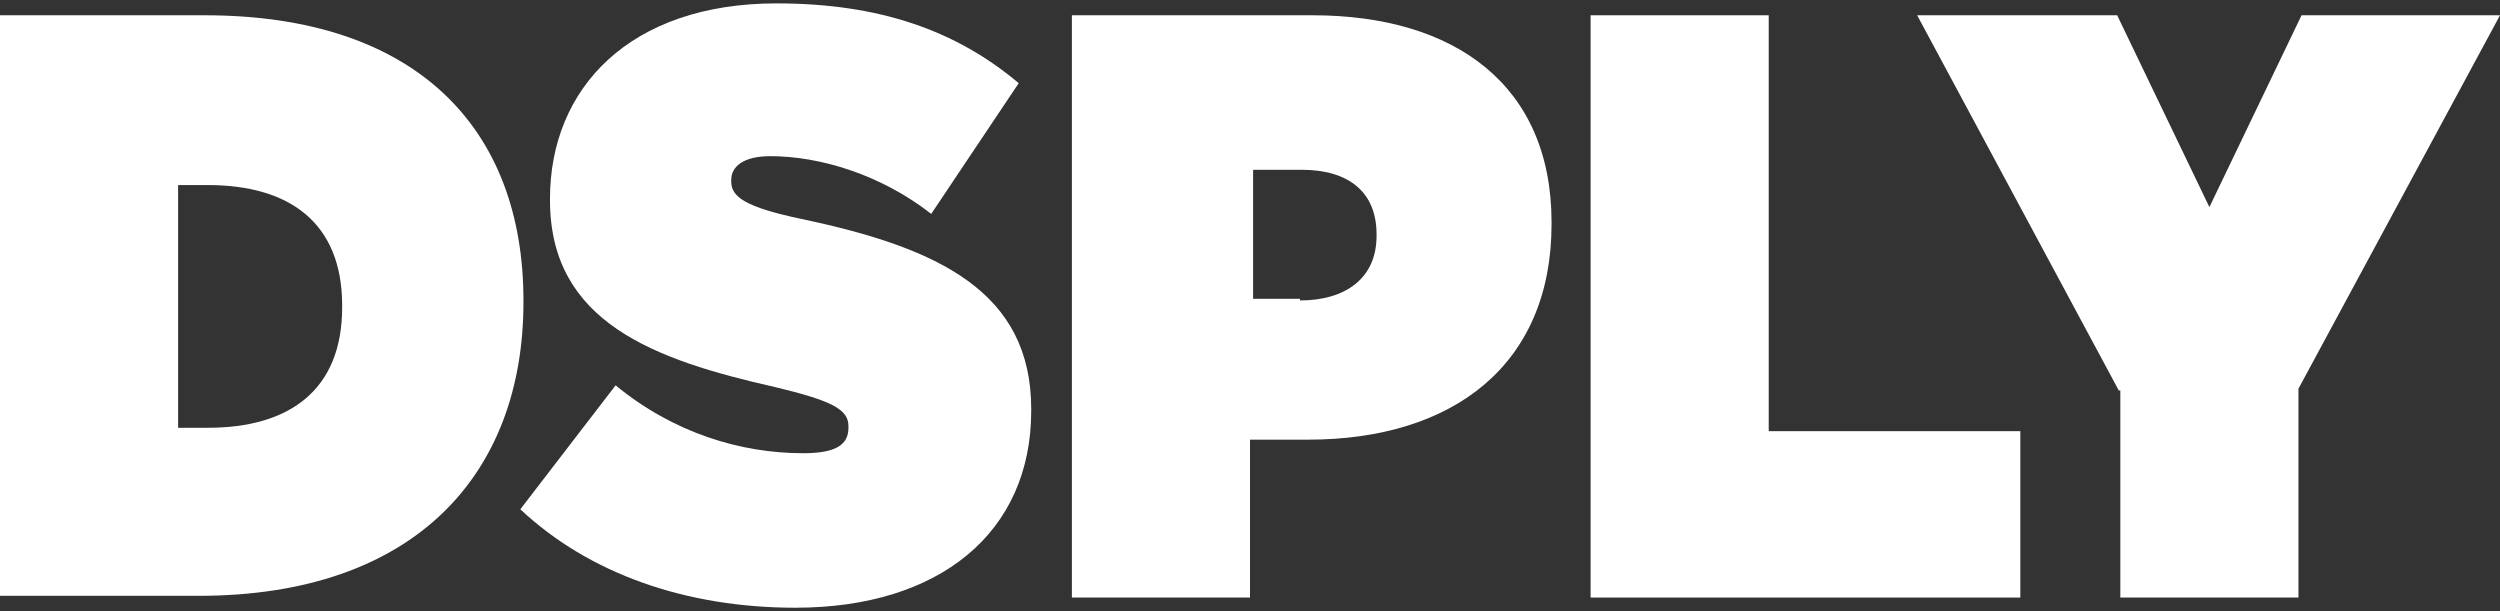 <?xml version="1.0" encoding="UTF-8"?>
<svg width="45px" height="11px" viewBox="0 0 45 11" version="1.1" xmlns="http://www.w3.org/2000/svg" xmlns:xlink="http://www.w3.org/1999/xlink">
    <rect x="0" y="0" width="45" height="11" fill="#333333" stroke="none"/>
    <title>Icons/Pictos/Dsply</title>
    <g id="Frameworks" stroke="none" stroke-width="1" fill="none" fill-rule="evenodd">
        <g id="Framework/Desktop-Footer" transform="translate(-1241, -385)" fill="#FFFFFF" fill-rule="nonzero">
            <g id="dsply_logo" transform="translate(1241, 385)">
                <path d="M0,0.275 L3.684,0.275 C7.509,0.275 9.422,2.322 9.422,5.408 L9.422,5.439 C9.422,8.525 7.481,10.725 3.572,10.725 L0,10.725 L0,0.275 Z M3.206,3.331 L3.206,7.7 L3.741,7.7 C5.203,7.7 6.159,7.028 6.159,5.531 L6.159,5.5 C6.159,4.003 5.203,3.331 3.741,3.331 L3.206,3.331 Z" id="Shape"></path>
                <path d="M9.366,9.167 L11.081,6.936 C12.122,7.792 13.331,8.158 14.456,8.158 C15.047,8.158 15.272,8.006 15.272,7.7 L15.272,7.669 C15.272,7.364 14.963,7.211 13.95,6.967 C11.784,6.478 9.9,5.806 9.9,3.606 L9.9,3.575 C9.9,1.589 11.334,0.061 13.978,0.061 C15.834,0.061 17.212,0.55 18.337,1.497 L16.762,3.85 C15.863,3.147 14.766,2.811 13.866,2.811 C13.387,2.811 13.162,2.994 13.162,3.239 L13.162,3.269 C13.162,3.544 13.416,3.728 14.428,3.942 C16.903,4.461 18.562,5.256 18.562,7.364 L18.562,7.394 C18.562,9.594 16.903,10.939 14.316,10.939 C12.347,10.939 10.603,10.328 9.366,9.167 Z" id="Path"></path>
                <path d="M19.294,0.275 L23.625,0.275 C26.184,0.275 27.928,1.528 27.928,4.003 L27.928,4.033 C27.928,6.569 26.156,7.914 23.541,7.914 L22.5,7.914 L22.5,10.756 L19.294,10.756 L19.294,0.275 Z M23.4,5.408 C24.216,5.408 24.778,5.011 24.778,4.247 L24.778,4.217 C24.778,3.453 24.272,3.056 23.428,3.056 L22.556,3.056 L22.556,5.378 L23.4,5.378 L23.4,5.408 Z" id="Shape"></path>
                <polygon id="Path" points="28.631 0.275 31.837 0.275 31.837 7.761 36.366 7.761 36.366 10.756 28.631 10.756 28.631 0.275"></polygon>
                <polygon id="Path" points="38.138 7.028 34.509 0.275 38.109 0.275 39.769 3.728 41.428 0.275 45 0.275 41.372 6.997 41.372 10.756 38.166 10.756 38.166 7.028"></polygon>
            </g>
        </g>
    </g>
</svg>